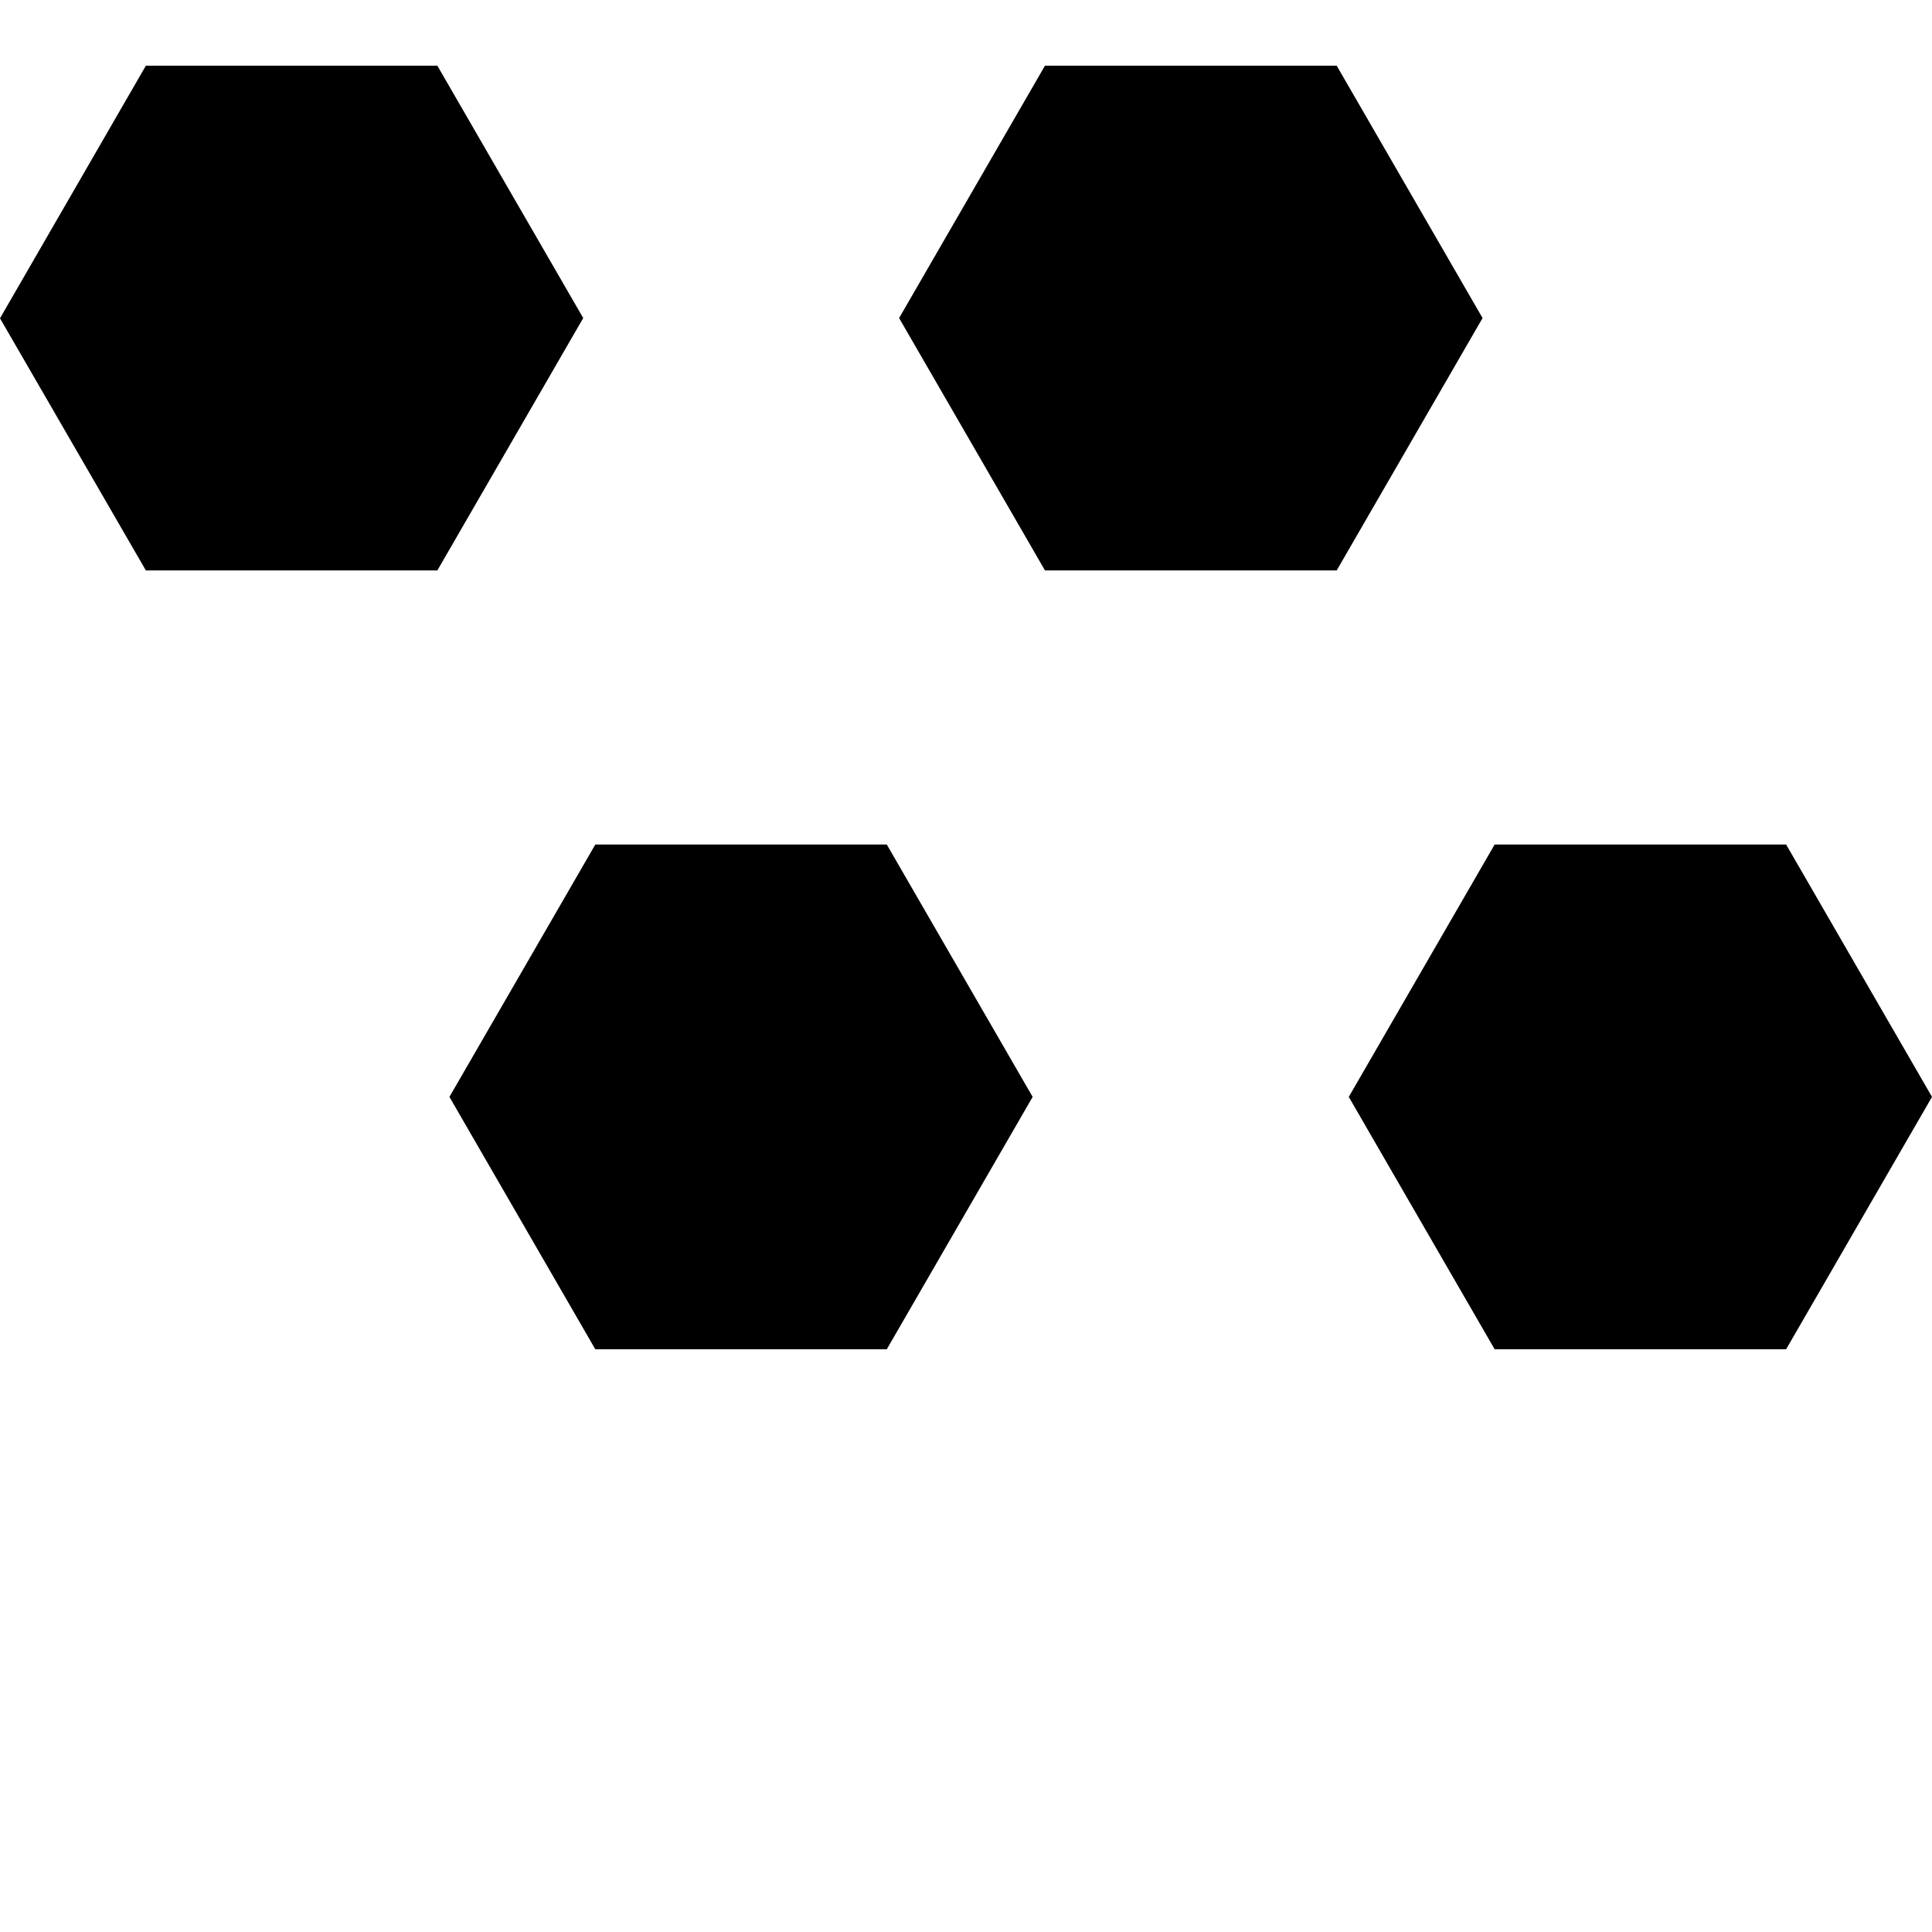 <?xml version="1.0" encoding="utf-8"?>
<!-- Generator: Adobe Illustrator 25.0.1, SVG Export Plug-In . SVG Version: 6.00 Build 0)  -->
<svg version="1.1" id="Layer_1" xmlns="http://www.w3.org/2000/svg" xmlns:xlink="http://www.w3.org/1999/xlink" x="0px" y="0px"
	 viewBox="0 0 800 800" style="enable-background:new 0 0 800 800;" xml:space="preserve">
<style type="text/css">
	.st0{fill:#2927E8;}
	.st1{fill:#BB00BF;}
	.st2{fill:#808184;}
</style>
<path d="M181.1,27.2l60.4,104.5l-60.4,104.5H60.4L0,131.8L60.4,27.2L181.1,27.2z M246.5,349.7l-60.4,104.5l60.4,104.5h120.7
	l60.4-104.5l-60.4-104.5H246.5z M432.7,27.2l-60.4,104.5l60.4,104.5h120.8l60.4-104.5L553.5,27.2L432.7,27.2z M618.9,349.7
	l-60.4,104.5l60.4,104.5h120.7L800,454.2l-60.4-104.5H618.9z"/>
</svg>
